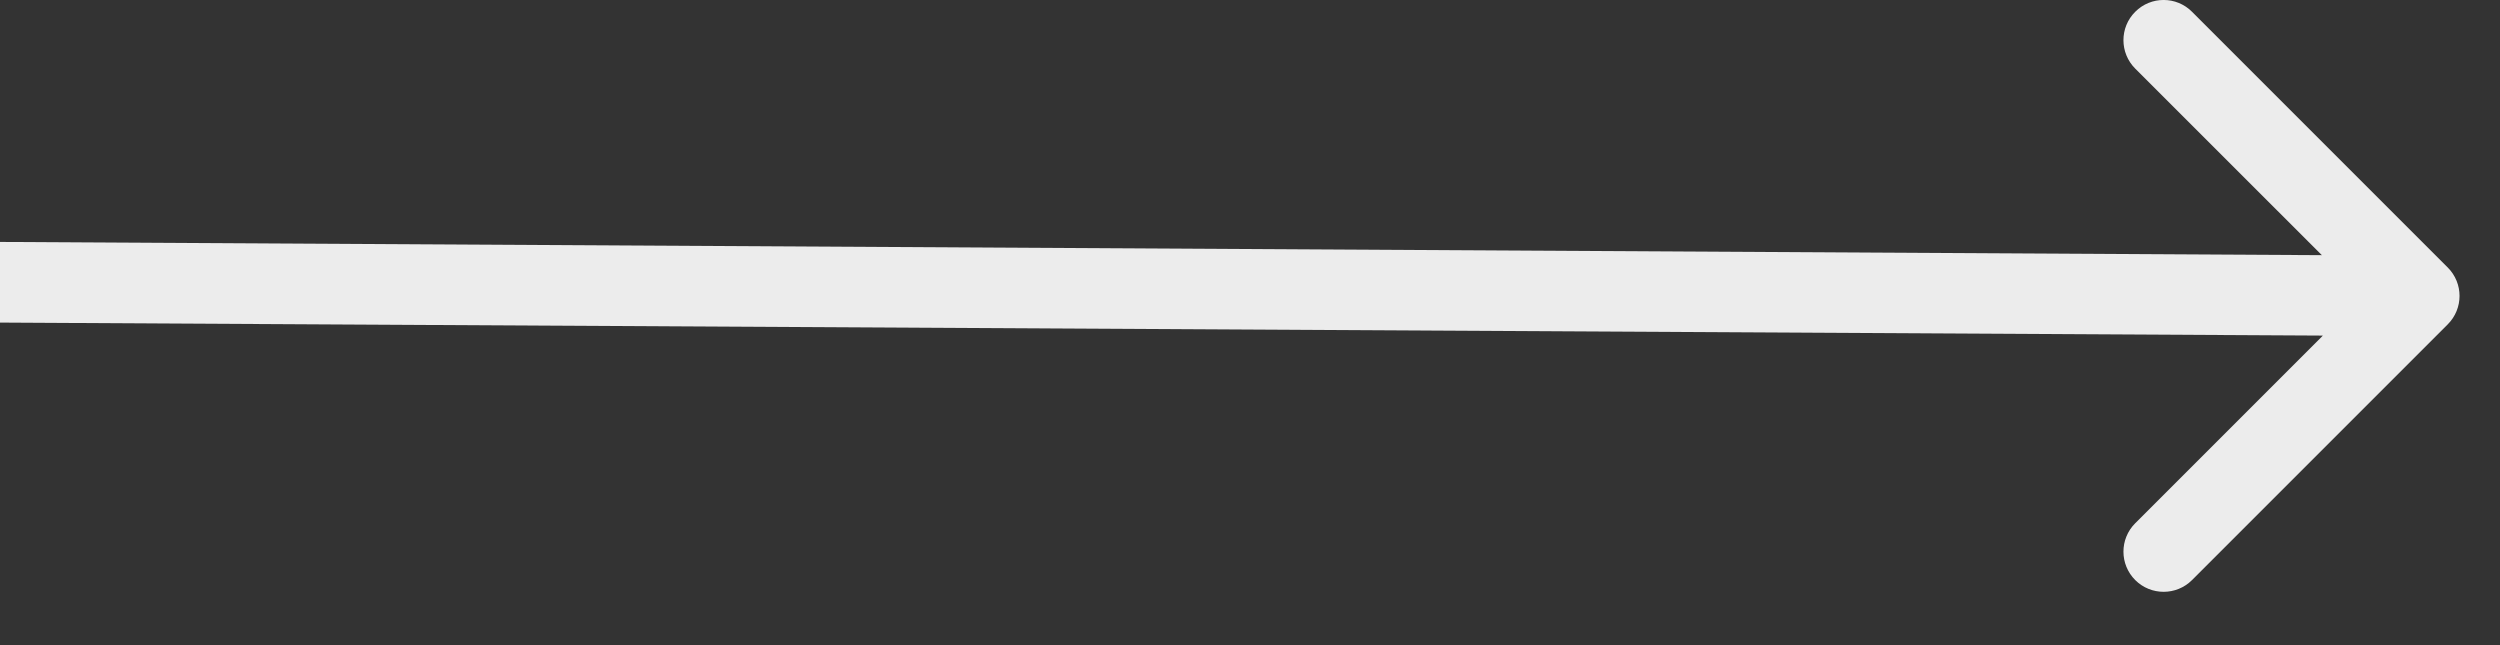 <?xml version="1.0" encoding="UTF-8"?> <svg xmlns="http://www.w3.org/2000/svg" width="31" height="8" viewBox="0 0 31 8" fill="none"><rect x="0" y="0" width="31" height="8" fill="#333333" stroke="none"/><path d="M30.352 4.022C30.547 3.827 30.547 3.512 30.352 3.317L27.181 0.146C26.987 -0.049 26.671 -0.049 26.477 0.146C26.282 0.34 26.282 0.656 26.477 0.851L29.296 3.669L26.477 6.488C26.282 6.683 26.282 6.998 26.477 7.193C26.671 7.387 26.987 7.387 27.181 7.193L30.352 4.022ZM0 4L30 4.168V3.171L0 3V4Z" fill="#ECECEC"></path></svg> 